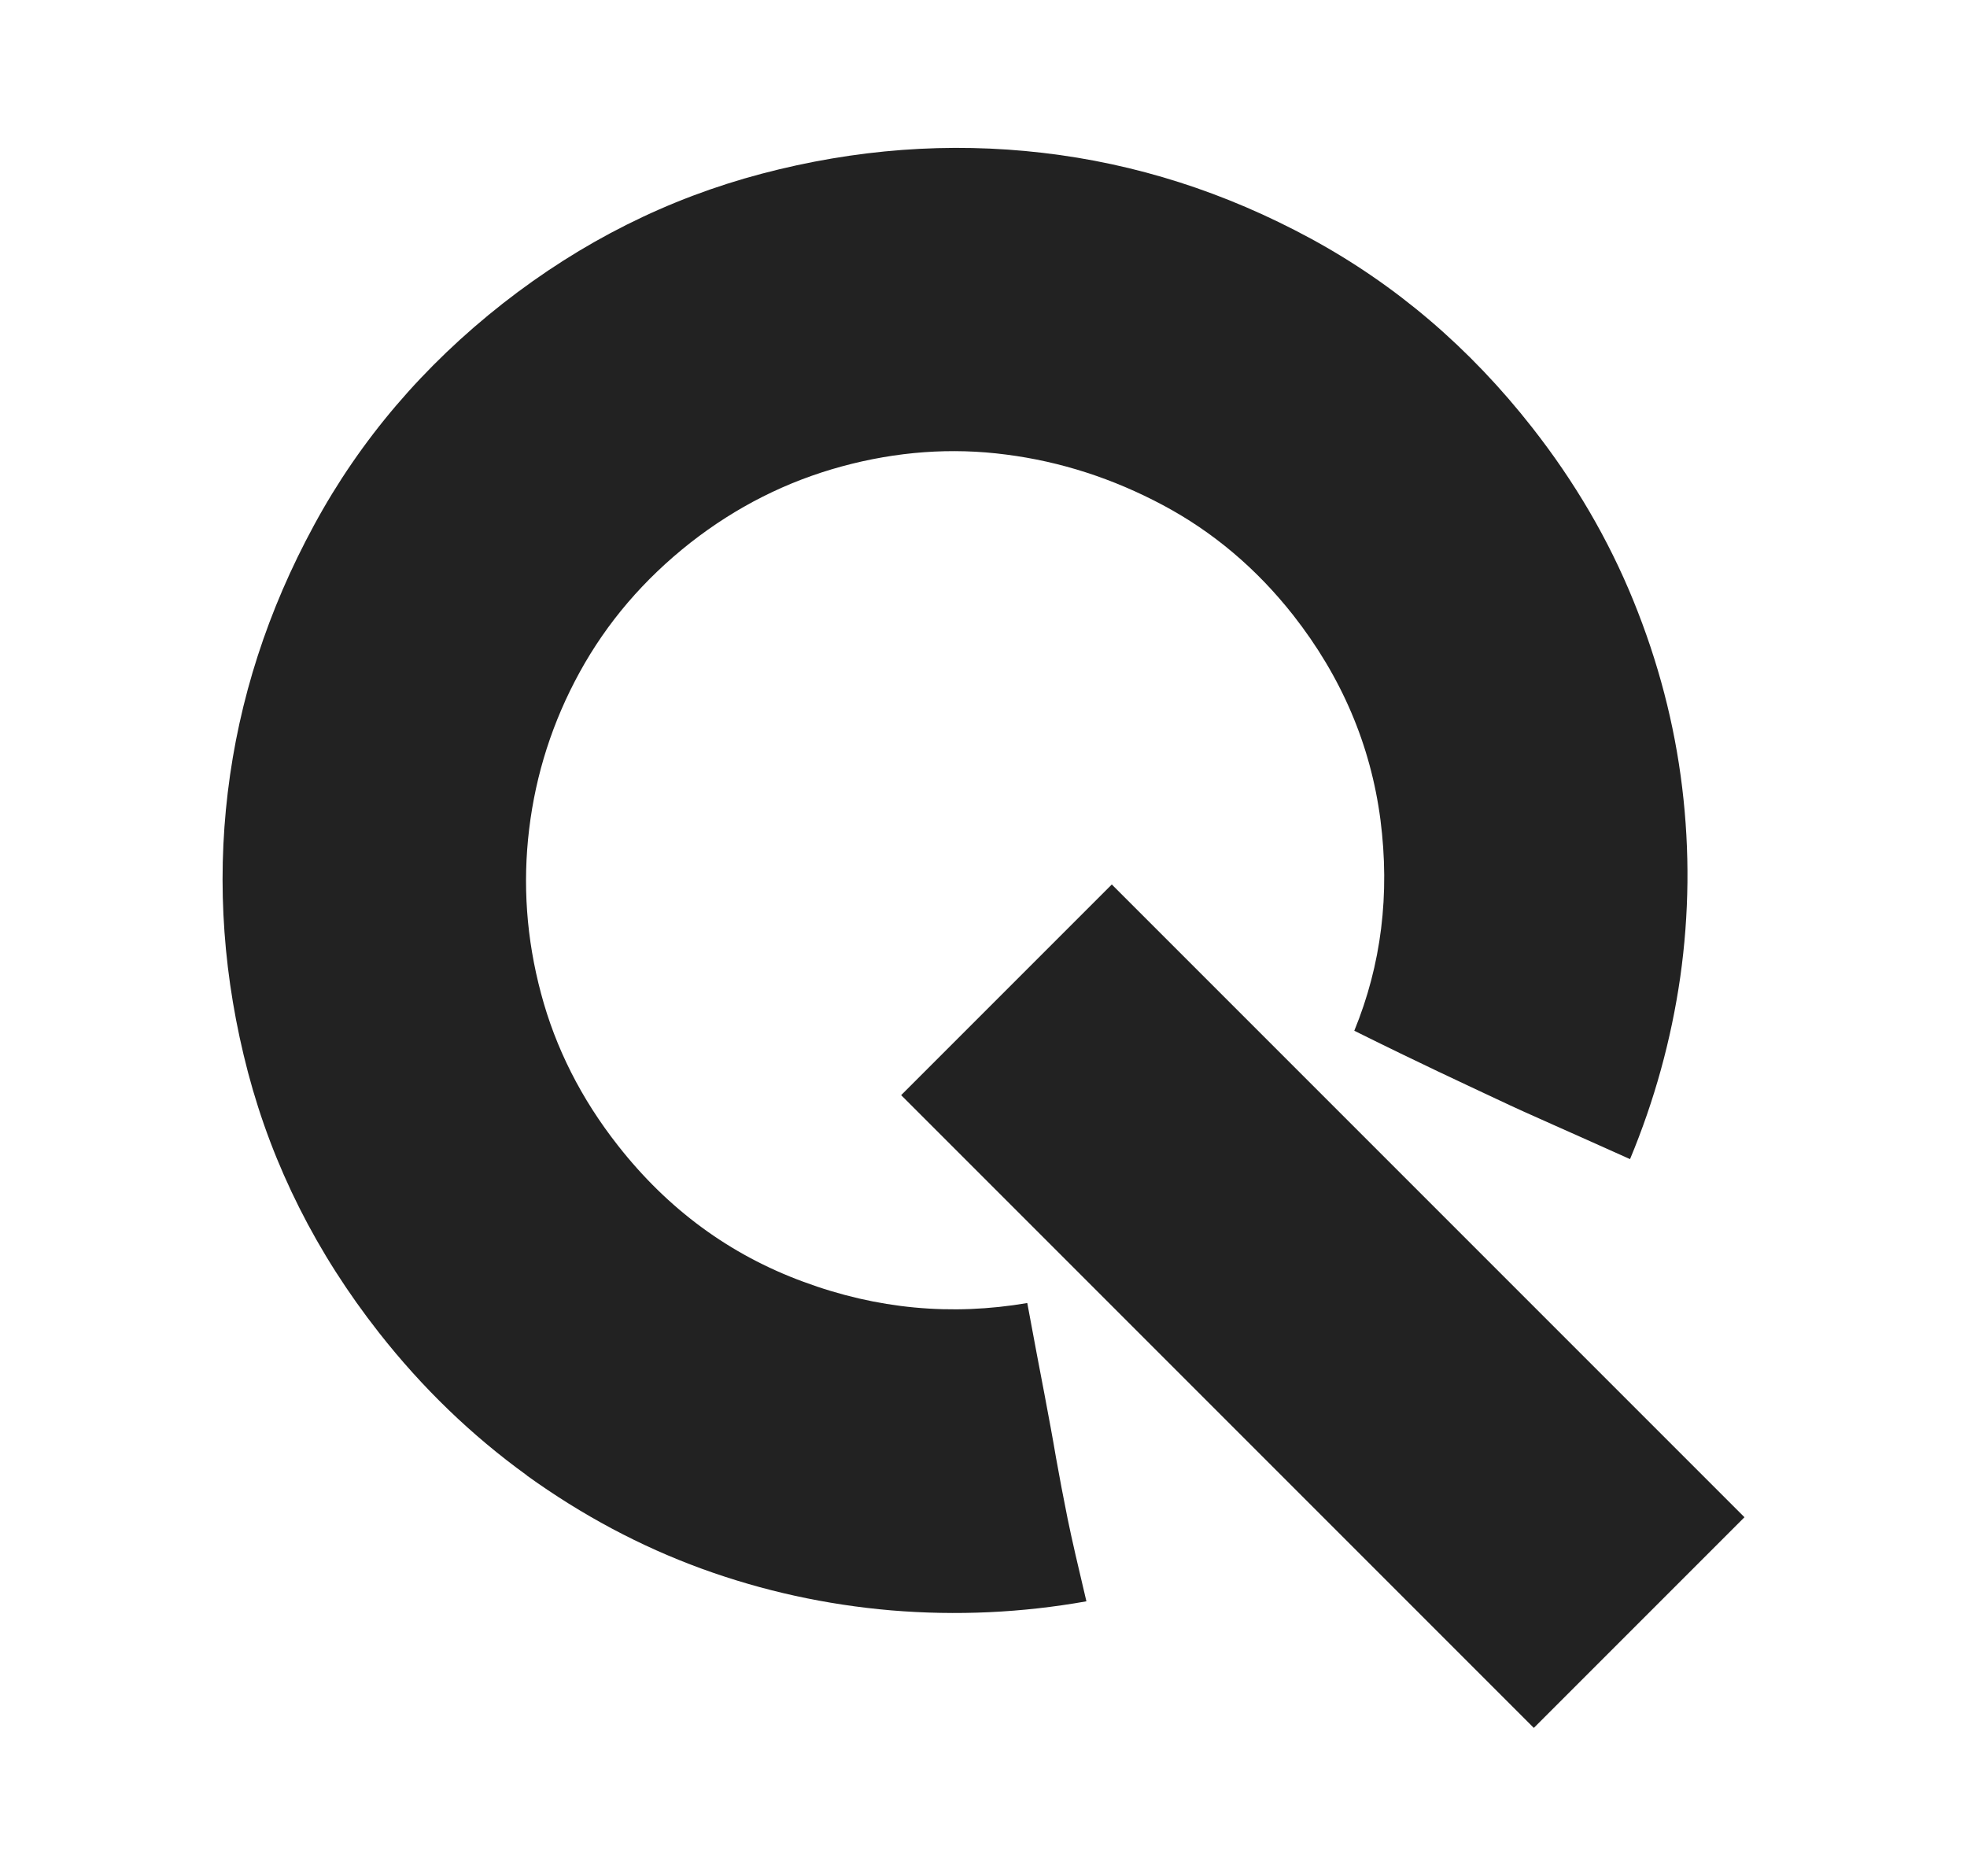 <?xml version="1.0" encoding="UTF-8"?><svg id="Isolation_Mode" xmlns="http://www.w3.org/2000/svg" viewBox="0 0 112.78 107.55"><defs><style>.cls-1{fill:#222;}</style></defs><rect id="Q_Secondary" class="cls-1" x="67.3" y="49.23" width="17.08" height="51.3" transform="translate(-30.73 75.56) rotate(-45)"/><path id="Q_Primary" class="cls-1" d="M30.21,84.59c3.17,2.28,6.51,4.06,10.02,5.34,3.52,1.28,7.14,2.07,10.88,2.39,3.74,.31,7.47,.14,11.18-.52-.47-1.98-.84-3.57-1.08-4.75-.24-1.19-.46-2.35-.66-3.47-.19-1.13-.42-2.35-.67-3.68-.26-1.32-.58-3.06-.98-5.2-4.34,.74-8.61,.35-12.84-1.22-4.22-1.55-7.77-4.16-10.63-7.81-2.1-2.67-3.58-5.59-4.41-8.72-.84-3.14-1.06-6.28-.68-9.42,.38-3.15,1.34-6.16,2.9-9,1.56-2.84,3.67-5.31,6.35-7.42,2.62-2.05,5.51-3.51,8.67-4.37,3.16-.86,6.31-1.09,9.43-.68,3.12,.4,6.12,1.37,8.99,2.9,2.87,1.53,5.37,3.64,7.47,6.31,2.77,3.53,4.44,7.44,5,11.73,.55,4.28,.05,8.31-1.5,12.09,1.93,.96,3.51,1.72,4.77,2.32,1.25,.59,2.39,1.13,3.4,1.6,1.01,.48,2.08,.96,3.21,1.46,1.13,.5,2.6,1.16,4.43,1.98,1.4-3.36,2.36-6.84,2.88-10.44,.51-3.6,.55-7.23,.11-10.86-.44-3.64-1.37-7.21-2.8-10.72-1.43-3.51-3.36-6.81-5.8-9.92-3.58-4.57-7.82-8.19-12.71-10.84-4.89-2.65-10.01-4.29-15.37-4.91-5.35-.62-10.72-.22-16.1,1.2-5.38,1.42-10.32,3.9-14.83,7.43-4.56,3.58-8.18,7.82-10.83,12.71-2.66,4.89-4.31,10-4.95,15.32-.64,5.33-.25,10.69,1.16,16.06,1.42,5.37,3.92,10.35,7.51,14.92,2.48,3.16,5.31,5.89,8.48,8.18h0Z"/></svg>
